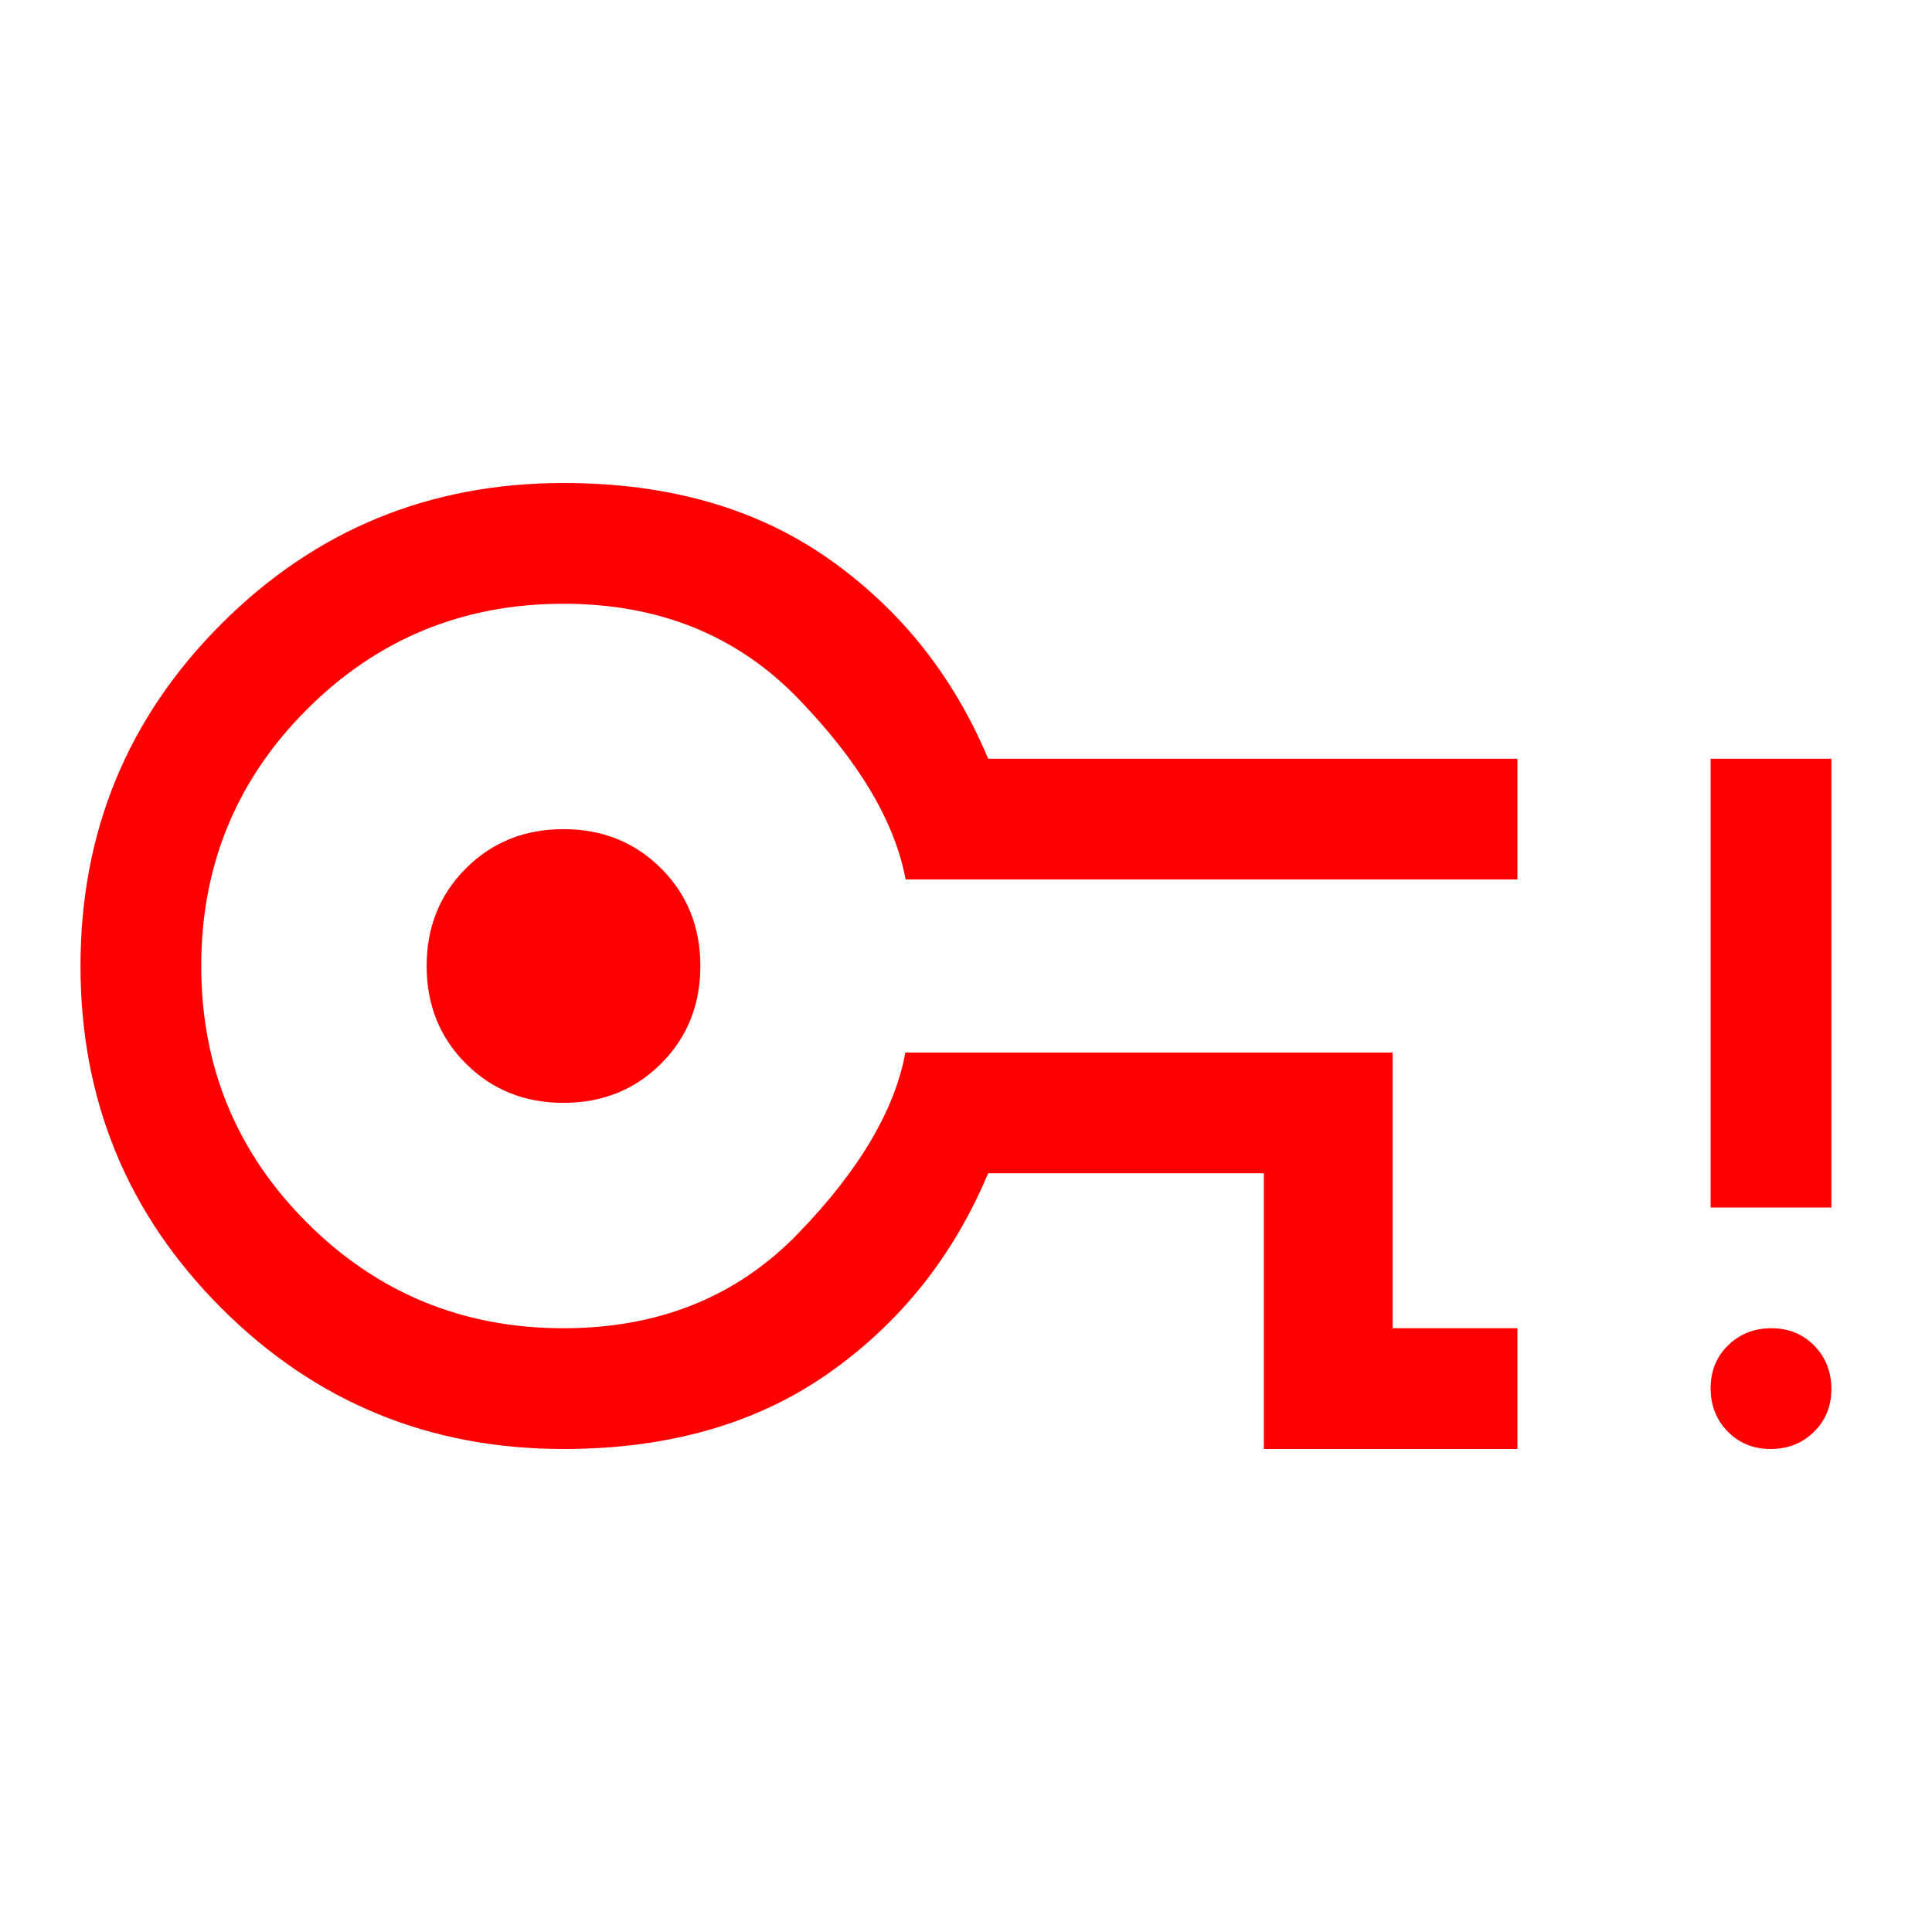 <svg xmlns="http://www.w3.org/2000/svg" height="48" viewBox="0 96 960 960" width="48"><path fill="#ff0000" d="M628 816V679H491q-26 62-79.5 99.5T280 816q-100 0-170-70T40 576q0-100 70-170t170-70q78 0 131.5 37.5T491 473h263v60H450q-8-43-53.5-90T280 396q-75 0-127.5 52.5T100 576q0 75 52.5 127.5T280 756q71 0 116.5-47t53.374-90H692v137h62v60H628ZM280 644q29 0 48.5-19.5T348 576q0-29-19.5-48.5T280 508q-29 0-48.5 19.5T212 576q0 29 19.5 48.5T280 644Zm0-68Zm599.825 240Q867 816 858.5 807.325q-8.5-8.676-8.5-21.5 0-12.825 8.675-21.325 8.676-8.5 21.5-8.5 12.825 0 21.325 8.675 8.5 8.676 8.5 21.5 0 12.825-8.675 21.325-8.676 8.5-21.5 8.5ZM850 696V473h60v223h-60Z"/></svg>